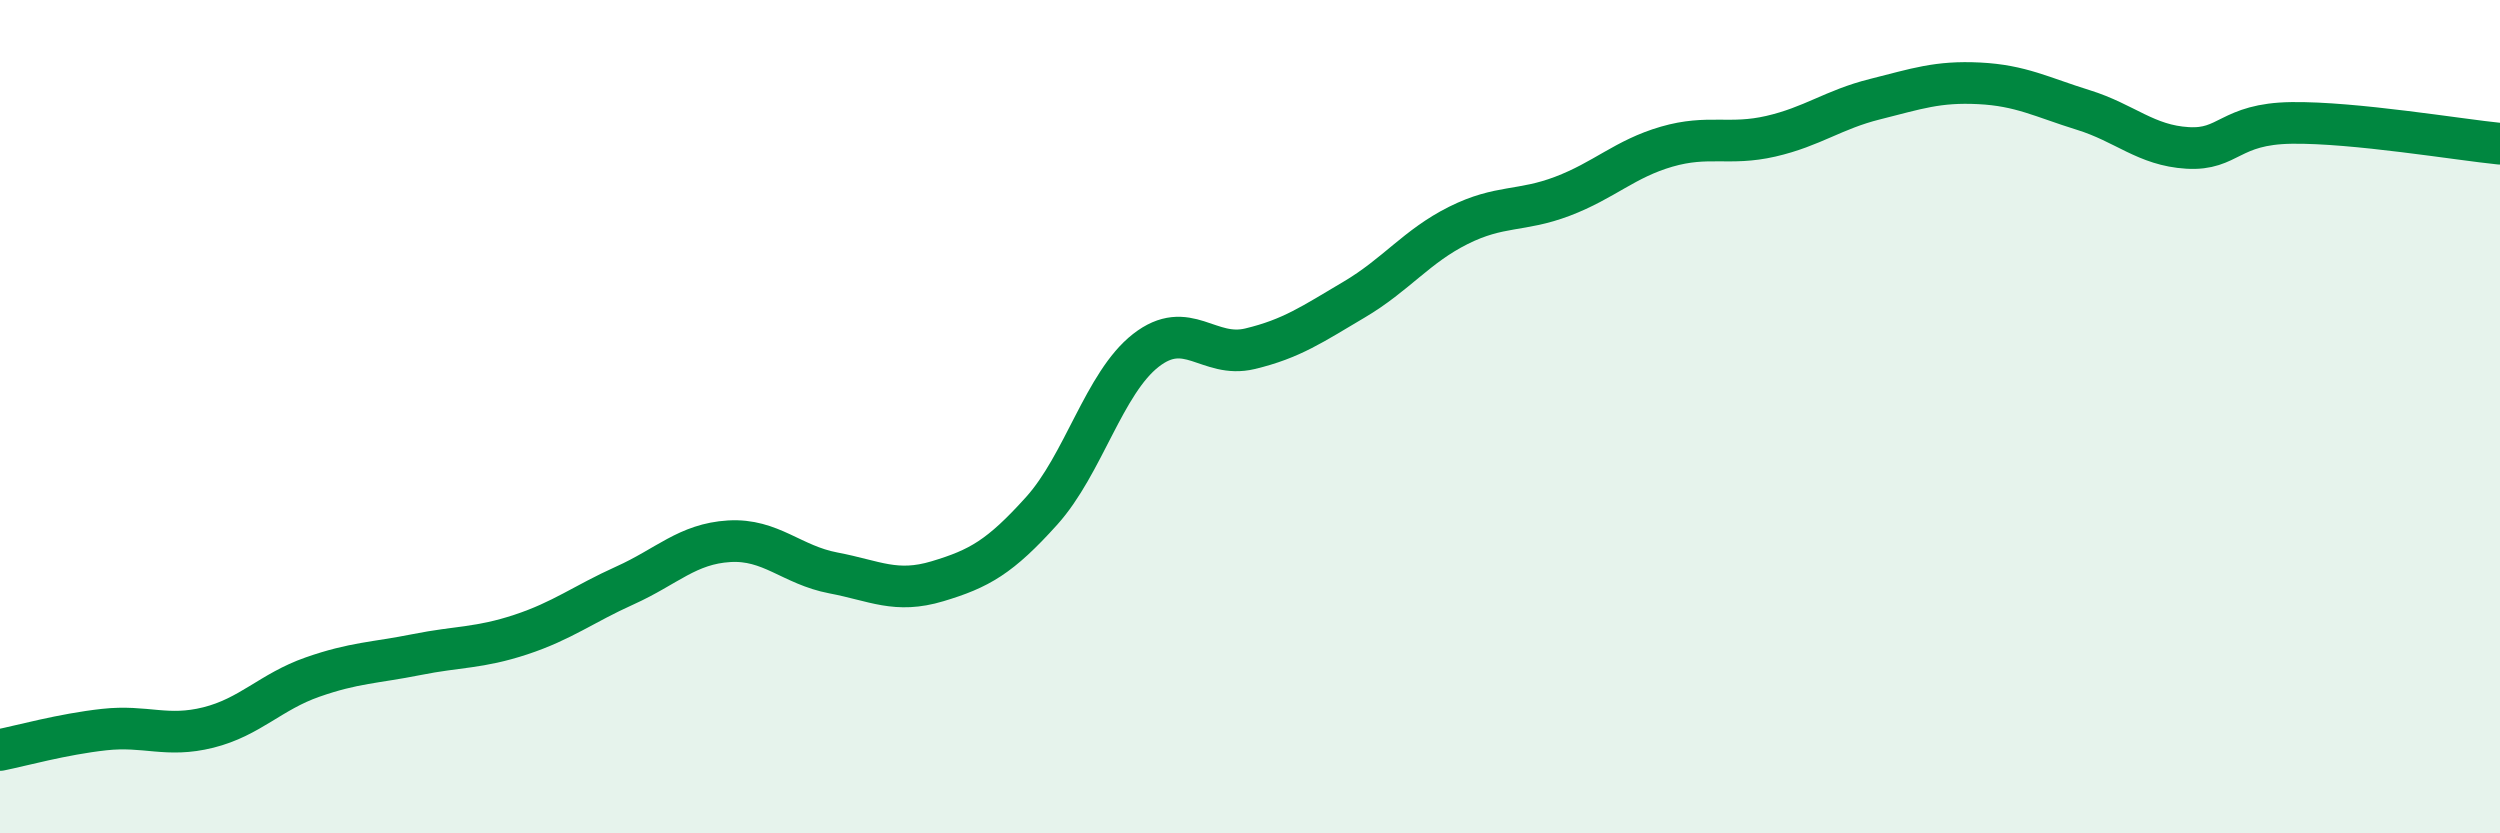 
    <svg width="60" height="20" viewBox="0 0 60 20" xmlns="http://www.w3.org/2000/svg">
      <path
        d="M 0,18 C 0.5,17.9 1.5,17.62 2.5,17.51 C 3.5,17.4 4,17.71 5,17.46 C 6,17.21 6.5,16.6 7.5,16.25 C 8.5,15.9 9,15.91 10,15.71 C 11,15.51 11.5,15.56 12.5,15.23 C 13.5,14.9 14,14.5 15,14.05 C 16,13.6 16.5,13.05 17.5,12.99 C 18.5,12.93 19,13.56 20,13.75 C 21,13.94 21.5,14.25 22.5,13.95 C 23.5,13.65 24,13.37 25,12.26 C 26,11.15 26.5,9.19 27.5,8.41 C 28.5,7.63 29,8.61 30,8.37 C 31,8.13 31.5,7.78 32.5,7.19 C 33.5,6.6 34,5.91 35,5.41 C 36,4.91 36.5,5.09 37.5,4.71 C 38.5,4.33 39,3.81 40,3.52 C 41,3.23 41.5,3.5 42.5,3.27 C 43.5,3.04 44,2.63 45,2.38 C 46,2.13 46.5,1.95 47.5,2 C 48.5,2.05 49,2.33 50,2.64 C 51,2.95 51.5,3.49 52.5,3.55 C 53.5,3.61 53.5,2.97 55,2.95 C 56.5,2.93 59,3.35 60,3.45L60 20L0 20Z"
        fill="#008740"
        opacity="0.1"
        stroke-linecap="round"
        stroke-linejoin="round"
      />
      <path
        d="M 0,18 C 0.5,17.9 1.5,17.62 2.5,17.51 C 3.5,17.4 4,17.71 5,17.46 C 6,17.21 6.5,16.6 7.5,16.25 C 8.5,15.9 9,15.91 10,15.71 C 11,15.51 11.5,15.56 12.5,15.23 C 13.5,14.9 14,14.5 15,14.05 C 16,13.6 16.5,13.05 17.5,12.99 C 18.5,12.93 19,13.56 20,13.75 C 21,13.94 21.5,14.25 22.5,13.95 C 23.5,13.65 24,13.37 25,12.26 C 26,11.15 26.5,9.19 27.5,8.41 C 28.5,7.63 29,8.61 30,8.37 C 31,8.13 31.5,7.78 32.5,7.19 C 33.5,6.6 34,5.91 35,5.41 C 36,4.91 36.5,5.09 37.5,4.71 C 38.5,4.33 39,3.81 40,3.52 C 41,3.23 41.5,3.5 42.5,3.27 C 43.5,3.04 44,2.63 45,2.38 C 46,2.13 46.5,1.95 47.5,2 C 48.5,2.05 49,2.33 50,2.64 C 51,2.95 51.5,3.49 52.5,3.55 C 53.5,3.61 53.5,2.97 55,2.95 C 56.5,2.93 59,3.35 60,3.45"
        stroke="#008740"
        stroke-width="1"
        fill="none"
        stroke-linecap="round"
        stroke-linejoin="round"
      />
    </svg>
  